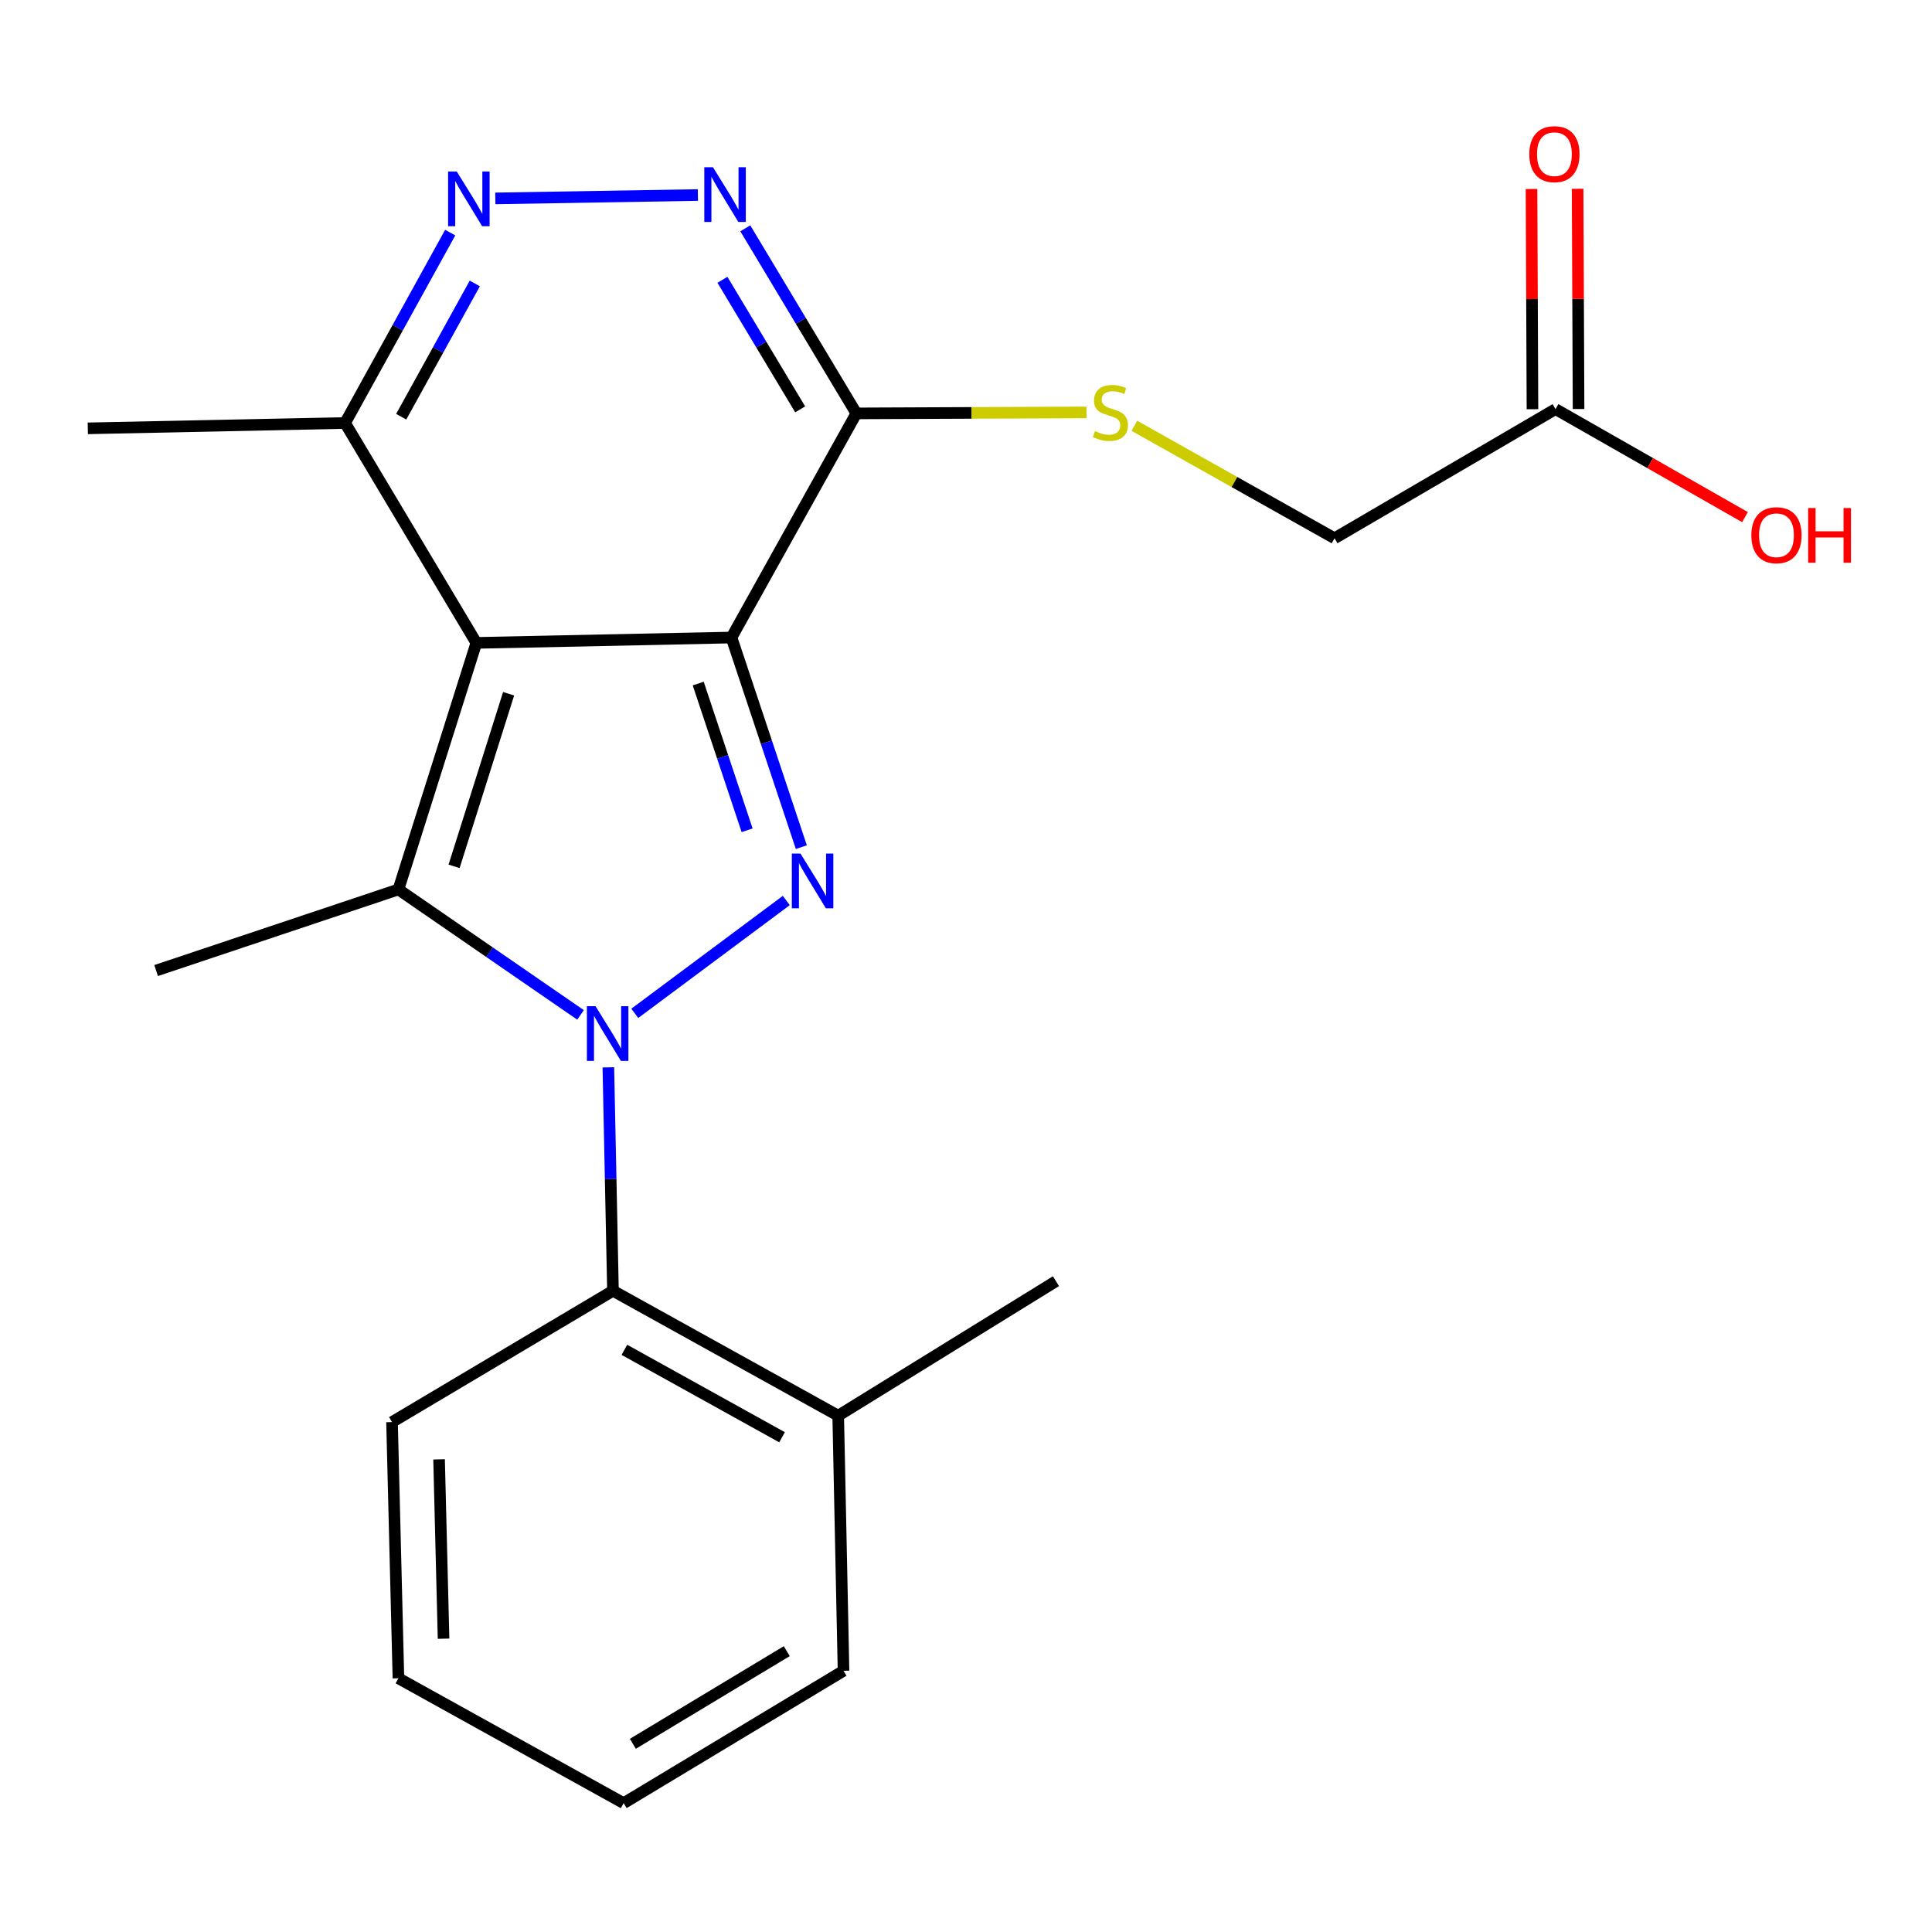 <?xml version='1.0' encoding='iso-8859-1'?>
<svg version='1.1' baseProfile='full'
              xmlns='http://www.w3.org/2000/svg'
                      xmlns:rdkit='http://www.rdkit.org/xml'
                      xmlns:xlink='http://www.w3.org/1999/xlink'
                  xml:space='preserve'
width='1000px' height='1000px' viewBox='0 0 1000 1000'>
<!-- END OF HEADER -->
<rect style='opacity:1.0;fill:#FFFFFF;stroke:none' width='1000' height='1000' x='0' y='0'> </rect>
<path class='bond-1' d='M 378.611,329.988 L 246.552,332.759' style='fill:none;fill-rule:evenodd;stroke:#000000;stroke-width:6px;stroke-linecap:butt;stroke-linejoin:miter;stroke-opacity:1' />
<path class='bond-2' d='M 378.611,329.988 L 396.69,384.236' style='fill:none;fill-rule:evenodd;stroke:#000000;stroke-width:6px;stroke-linecap:butt;stroke-linejoin:miter;stroke-opacity:1' />
<path class='bond-2' d='M 396.69,384.236 L 414.768,438.483' style='fill:none;fill-rule:evenodd;stroke:#0000FF;stroke-width:6px;stroke-linecap:butt;stroke-linejoin:miter;stroke-opacity:1' />
<path class='bond-2' d='M 361.397,353.807 L 374.052,391.78' style='fill:none;fill-rule:evenodd;stroke:#000000;stroke-width:6px;stroke-linecap:butt;stroke-linejoin:miter;stroke-opacity:1' />
<path class='bond-2' d='M 374.052,391.78 L 386.707,429.753' style='fill:none;fill-rule:evenodd;stroke:#0000FF;stroke-width:6px;stroke-linecap:butt;stroke-linejoin:miter;stroke-opacity:1' />
<path class='bond-4' d='M 378.611,329.988 L 443.248,213.97' style='fill:none;fill-rule:evenodd;stroke:#000000;stroke-width:6px;stroke-linecap:butt;stroke-linejoin:miter;stroke-opacity:1' />
<path class='bond-0' d='M 328.564,524.508 L 406.985,466.099' style='fill:none;fill-rule:evenodd;stroke:#0000FF;stroke-width:6px;stroke-linecap:butt;stroke-linejoin:miter;stroke-opacity:1' />
<path class='bond-7' d='M 314.879,552.459 L 316.077,610.281' style='fill:none;fill-rule:evenodd;stroke:#0000FF;stroke-width:6px;stroke-linecap:butt;stroke-linejoin:miter;stroke-opacity:1' />
<path class='bond-7' d='M 316.077,610.281 L 317.274,668.103' style='fill:none;fill-rule:evenodd;stroke:#000000;stroke-width:6px;stroke-linecap:butt;stroke-linejoin:miter;stroke-opacity:1' />
<path class='bond-23' d='M 300.489,525.308 L 253.358,492.842' style='fill:none;fill-rule:evenodd;stroke:#0000FF;stroke-width:6px;stroke-linecap:butt;stroke-linejoin:miter;stroke-opacity:1' />
<path class='bond-23' d='M 253.358,492.842 L 206.226,460.377' style='fill:none;fill-rule:evenodd;stroke:#000000;stroke-width:6px;stroke-linecap:butt;stroke-linejoin:miter;stroke-opacity:1' />
<path class='bond-3' d='M 246.552,332.759 L 206.226,460.377' style='fill:none;fill-rule:evenodd;stroke:#000000;stroke-width:6px;stroke-linecap:butt;stroke-linejoin:miter;stroke-opacity:1' />
<path class='bond-3' d='M 263.256,359.091 L 235.028,448.424' style='fill:none;fill-rule:evenodd;stroke:#000000;stroke-width:6px;stroke-linecap:butt;stroke-linejoin:miter;stroke-opacity:1' />
<path class='bond-8' d='M 246.552,332.759 L 178.614,218.941' style='fill:none;fill-rule:evenodd;stroke:#000000;stroke-width:6px;stroke-linecap:butt;stroke-linejoin:miter;stroke-opacity:1' />
<path class='bond-14' d='M 206.226,460.377 L 80.809,502.36' style='fill:none;fill-rule:evenodd;stroke:#000000;stroke-width:6px;stroke-linecap:butt;stroke-linejoin:miter;stroke-opacity:1' />
<path class='bond-5' d='M 443.248,213.97 L 414.505,166.07' style='fill:none;fill-rule:evenodd;stroke:#000000;stroke-width:6px;stroke-linecap:butt;stroke-linejoin:miter;stroke-opacity:1' />
<path class='bond-5' d='M 414.505,166.07 L 385.762,118.17' style='fill:none;fill-rule:evenodd;stroke:#0000FF;stroke-width:6px;stroke-linecap:butt;stroke-linejoin:miter;stroke-opacity:1' />
<path class='bond-5' d='M 414.165,211.877 L 394.045,178.348' style='fill:none;fill-rule:evenodd;stroke:#000000;stroke-width:6px;stroke-linecap:butt;stroke-linejoin:miter;stroke-opacity:1' />
<path class='bond-5' d='M 394.045,178.348 L 373.925,144.818' style='fill:none;fill-rule:evenodd;stroke:#0000FF;stroke-width:6px;stroke-linecap:butt;stroke-linejoin:miter;stroke-opacity:1' />
<path class='bond-9' d='M 443.248,213.97 L 502.809,213.717' style='fill:none;fill-rule:evenodd;stroke:#000000;stroke-width:6px;stroke-linecap:butt;stroke-linejoin:miter;stroke-opacity:1' />
<path class='bond-9' d='M 502.809,213.717 L 562.37,213.465' style='fill:none;fill-rule:evenodd;stroke:#CCCC00;stroke-width:6px;stroke-linecap:butt;stroke-linejoin:miter;stroke-opacity:1' />
<path class='bond-6' d='M 361.228,100.943 L 256.385,102.693' style='fill:none;fill-rule:evenodd;stroke:#0000FF;stroke-width:6px;stroke-linecap:butt;stroke-linejoin:miter;stroke-opacity:1' />
<path class='bond-22' d='M 233.032,120.395 L 205.823,169.668' style='fill:none;fill-rule:evenodd;stroke:#0000FF;stroke-width:6px;stroke-linecap:butt;stroke-linejoin:miter;stroke-opacity:1' />
<path class='bond-22' d='M 205.823,169.668 L 178.614,218.941' style='fill:none;fill-rule:evenodd;stroke:#000000;stroke-width:6px;stroke-linecap:butt;stroke-linejoin:miter;stroke-opacity:1' />
<path class='bond-22' d='M 245.757,146.712 L 226.711,181.203' style='fill:none;fill-rule:evenodd;stroke:#0000FF;stroke-width:6px;stroke-linecap:butt;stroke-linejoin:miter;stroke-opacity:1' />
<path class='bond-22' d='M 226.711,181.203 L 207.664,215.694' style='fill:none;fill-rule:evenodd;stroke:#000000;stroke-width:6px;stroke-linecap:butt;stroke-linejoin:miter;stroke-opacity:1' />
<path class='bond-11' d='M 317.274,668.103 L 433.85,732.753' style='fill:none;fill-rule:evenodd;stroke:#000000;stroke-width:6px;stroke-linecap:butt;stroke-linejoin:miter;stroke-opacity:1' />
<path class='bond-11' d='M 323.188,698.667 L 404.791,743.923' style='fill:none;fill-rule:evenodd;stroke:#000000;stroke-width:6px;stroke-linecap:butt;stroke-linejoin:miter;stroke-opacity:1' />
<path class='bond-16' d='M 317.274,668.103 L 202.912,736.067' style='fill:none;fill-rule:evenodd;stroke:#000000;stroke-width:6px;stroke-linecap:butt;stroke-linejoin:miter;stroke-opacity:1' />
<path class='bond-17' d='M 178.614,218.941 L 45.455,221.711' style='fill:none;fill-rule:evenodd;stroke:#000000;stroke-width:6px;stroke-linecap:butt;stroke-linejoin:miter;stroke-opacity:1' />
<path class='bond-13' d='M 587.144,220.385 L 638.95,249.496' style='fill:none;fill-rule:evenodd;stroke:#CCCC00;stroke-width:6px;stroke-linecap:butt;stroke-linejoin:miter;stroke-opacity:1' />
<path class='bond-13' d='M 638.95,249.496 L 690.756,278.607' style='fill:none;fill-rule:evenodd;stroke:#000000;stroke-width:6px;stroke-linecap:butt;stroke-linejoin:miter;stroke-opacity:1' />
<path class='bond-10' d='M 805.131,211.756 L 690.756,278.607' style='fill:none;fill-rule:evenodd;stroke:#000000;stroke-width:6px;stroke-linecap:butt;stroke-linejoin:miter;stroke-opacity:1' />
<path class='bond-12' d='M 817.062,211.704 L 816.816,154.712' style='fill:none;fill-rule:evenodd;stroke:#000000;stroke-width:6px;stroke-linecap:butt;stroke-linejoin:miter;stroke-opacity:1' />
<path class='bond-12' d='M 816.816,154.712 L 816.57,97.72' style='fill:none;fill-rule:evenodd;stroke:#FF0000;stroke-width:6px;stroke-linecap:butt;stroke-linejoin:miter;stroke-opacity:1' />
<path class='bond-12' d='M 793.201,211.807 L 792.955,154.815' style='fill:none;fill-rule:evenodd;stroke:#000000;stroke-width:6px;stroke-linecap:butt;stroke-linejoin:miter;stroke-opacity:1' />
<path class='bond-12' d='M 792.955,154.815 L 792.709,97.823' style='fill:none;fill-rule:evenodd;stroke:#FF0000;stroke-width:6px;stroke-linecap:butt;stroke-linejoin:miter;stroke-opacity:1' />
<path class='bond-15' d='M 805.131,211.756 L 854.166,239.709' style='fill:none;fill-rule:evenodd;stroke:#000000;stroke-width:6px;stroke-linecap:butt;stroke-linejoin:miter;stroke-opacity:1' />
<path class='bond-15' d='M 854.166,239.709 L 903.202,267.663' style='fill:none;fill-rule:evenodd;stroke:#FF0000;stroke-width:6px;stroke-linecap:butt;stroke-linejoin:miter;stroke-opacity:1' />
<path class='bond-18' d='M 433.85,732.753 L 546.568,663.145' style='fill:none;fill-rule:evenodd;stroke:#000000;stroke-width:6px;stroke-linecap:butt;stroke-linejoin:miter;stroke-opacity:1' />
<path class='bond-19' d='M 433.85,732.753 L 436.607,864.799' style='fill:none;fill-rule:evenodd;stroke:#000000;stroke-width:6px;stroke-linecap:butt;stroke-linejoin:miter;stroke-opacity:1' />
<path class='bond-20' d='M 202.912,736.067 L 206.226,868.67' style='fill:none;fill-rule:evenodd;stroke:#000000;stroke-width:6px;stroke-linecap:butt;stroke-linejoin:miter;stroke-opacity:1' />
<path class='bond-20' d='M 227.263,755.362 L 229.583,848.183' style='fill:none;fill-rule:evenodd;stroke:#000000;stroke-width:6px;stroke-linecap:butt;stroke-linejoin:miter;stroke-opacity:1' />
<path class='bond-24' d='M 436.607,864.799 L 322.802,933.307' style='fill:none;fill-rule:evenodd;stroke:#000000;stroke-width:6px;stroke-linecap:butt;stroke-linejoin:miter;stroke-opacity:1' />
<path class='bond-24' d='M 407.23,854.632 L 327.567,902.588' style='fill:none;fill-rule:evenodd;stroke:#000000;stroke-width:6px;stroke-linecap:butt;stroke-linejoin:miter;stroke-opacity:1' />
<path class='bond-21' d='M 206.226,868.67 L 322.802,933.307' style='fill:none;fill-rule:evenodd;stroke:#000000;stroke-width:6px;stroke-linecap:butt;stroke-linejoin:miter;stroke-opacity:1' />
<path  class='atom-1' d='M 308.257 520.81
L 317.537 535.81
Q 318.457 537.29, 319.937 539.97
Q 321.417 542.65, 321.497 542.81
L 321.497 520.81
L 325.257 520.81
L 325.257 549.13
L 321.377 549.13
L 311.417 532.73
Q 310.257 530.81, 309.017 528.61
Q 307.817 526.41, 307.457 525.73
L 307.457 549.13
L 303.777 549.13
L 303.777 520.81
L 308.257 520.81
' fill='#0000FF'/>
<path  class='atom-3' d='M 414.333 441.803
L 423.613 456.803
Q 424.533 458.283, 426.013 460.963
Q 427.493 463.643, 427.573 463.803
L 427.573 441.803
L 431.333 441.803
L 431.333 470.123
L 427.453 470.123
L 417.493 453.723
Q 416.333 451.803, 415.093 449.603
Q 413.893 447.403, 413.533 446.723
L 413.533 470.123
L 409.853 470.123
L 409.853 441.803
L 414.333 441.803
' fill='#0000FF'/>
<path  class='atom-6' d='M 369.024 86.548
L 378.304 101.548
Q 379.224 103.028, 380.704 105.708
Q 382.184 108.388, 382.264 108.548
L 382.264 86.548
L 386.024 86.548
L 386.024 114.868
L 382.144 114.868
L 372.184 98.468
Q 371.024 96.548, 369.784 94.348
Q 368.584 92.148, 368.224 91.468
L 368.224 114.868
L 364.544 114.868
L 364.544 86.548
L 369.024 86.548
' fill='#0000FF'/>
<path  class='atom-7' d='M 236.421 88.762
L 245.701 103.762
Q 246.621 105.242, 248.101 107.922
Q 249.581 110.602, 249.661 110.762
L 249.661 88.762
L 253.421 88.762
L 253.421 117.082
L 249.541 117.082
L 239.581 100.682
Q 238.421 98.762, 237.181 96.562
Q 235.981 94.362, 235.621 93.682
L 235.621 117.082
L 231.941 117.082
L 231.941 88.762
L 236.421 88.762
' fill='#0000FF'/>
<path  class='atom-10' d='M 566.737 223.133
Q 567.057 223.253, 568.377 223.813
Q 569.697 224.373, 571.137 224.733
Q 572.617 225.053, 574.057 225.053
Q 576.737 225.053, 578.297 223.773
Q 579.857 222.453, 579.857 220.173
Q 579.857 218.613, 579.057 217.653
Q 578.297 216.693, 577.097 216.173
Q 575.897 215.653, 573.897 215.053
Q 571.377 214.293, 569.857 213.573
Q 568.377 212.853, 567.297 211.333
Q 566.257 209.813, 566.257 207.253
Q 566.257 203.693, 568.657 201.493
Q 571.097 199.293, 575.897 199.293
Q 579.177 199.293, 582.897 200.853
L 581.977 203.933
Q 578.577 202.533, 576.017 202.533
Q 573.257 202.533, 571.737 203.693
Q 570.217 204.813, 570.257 206.773
Q 570.257 208.293, 571.017 209.213
Q 571.817 210.133, 572.937 210.653
Q 574.097 211.173, 576.017 211.773
Q 578.577 212.573, 580.097 213.373
Q 581.617 214.173, 582.697 215.813
Q 583.817 217.413, 583.817 220.173
Q 583.817 224.093, 581.177 226.213
Q 578.577 228.293, 574.217 228.293
Q 571.697 228.293, 569.777 227.733
Q 567.897 227.213, 565.657 226.293
L 566.737 223.133
' fill='#CCCC00'/>
<path  class='atom-13' d='M 791.561 79.79
Q 791.561 72.99, 794.921 69.19
Q 798.281 65.39, 804.561 65.39
Q 810.841 65.39, 814.201 69.19
Q 817.561 72.99, 817.561 79.79
Q 817.561 86.67, 814.161 90.59
Q 810.761 94.47, 804.561 94.47
Q 798.321 94.47, 794.921 90.59
Q 791.561 86.71, 791.561 79.79
M 804.561 91.27
Q 808.881 91.27, 811.201 88.39
Q 813.561 85.47, 813.561 79.79
Q 813.561 74.23, 811.201 71.43
Q 808.881 68.59, 804.561 68.59
Q 800.241 68.59, 797.881 71.39
Q 795.561 74.19, 795.561 79.79
Q 795.561 85.51, 797.881 88.39
Q 800.241 91.27, 804.561 91.27
' fill='#FF0000'/>
<path  class='atom-16' d='M 906.493 277.03
Q 906.493 270.23, 909.853 266.43
Q 913.213 262.63, 919.493 262.63
Q 925.773 262.63, 929.133 266.43
Q 932.493 270.23, 932.493 277.03
Q 932.493 283.91, 929.093 287.83
Q 925.693 291.71, 919.493 291.71
Q 913.253 291.71, 909.853 287.83
Q 906.493 283.95, 906.493 277.03
M 919.493 288.51
Q 923.813 288.51, 926.133 285.63
Q 928.493 282.71, 928.493 277.03
Q 928.493 271.47, 926.133 268.67
Q 923.813 265.83, 919.493 265.83
Q 915.173 265.83, 912.813 268.63
Q 910.493 271.43, 910.493 277.03
Q 910.493 282.75, 912.813 285.63
Q 915.173 288.51, 919.493 288.51
' fill='#FF0000'/>
<path  class='atom-16' d='M 935.893 262.95
L 939.733 262.95
L 939.733 274.99
L 954.213 274.99
L 954.213 262.95
L 958.053 262.95
L 958.053 291.27
L 954.213 291.27
L 954.213 278.19
L 939.733 278.19
L 939.733 291.27
L 935.893 291.27
L 935.893 262.95
' fill='#FF0000'/>
</svg>
